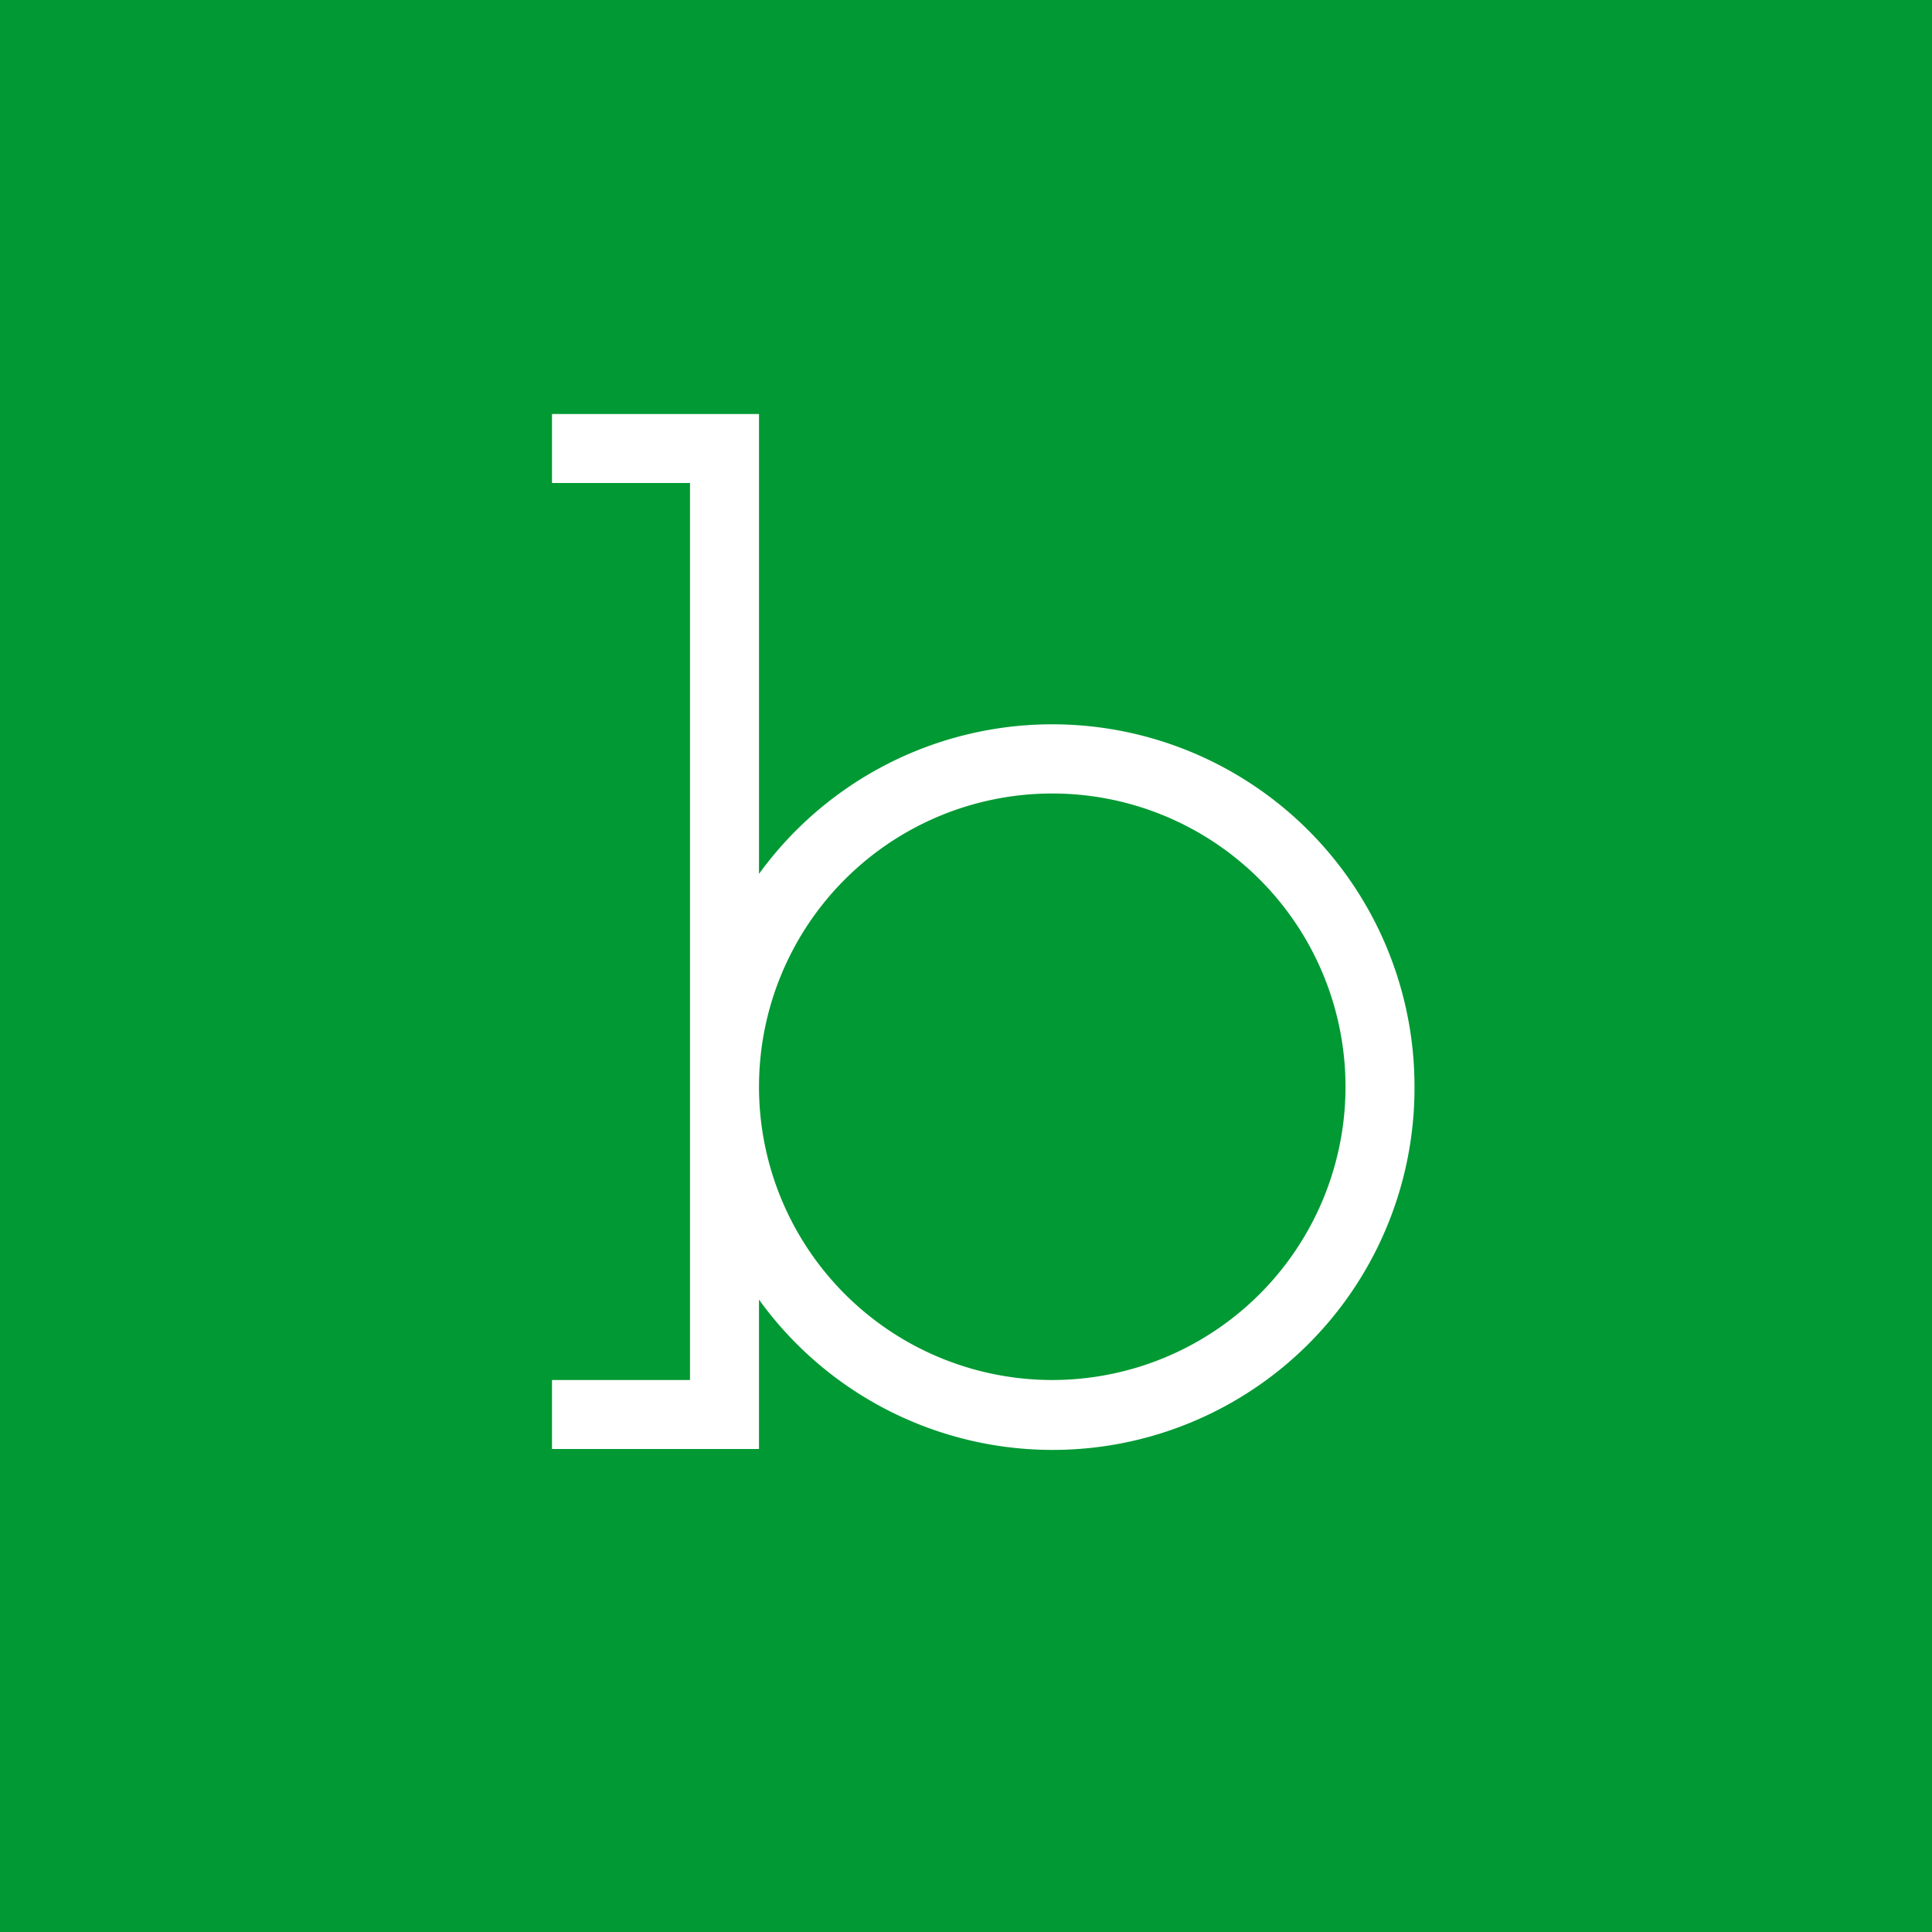 <svg xmlns="http://www.w3.org/2000/svg" width="56" height="56"><path fill="#093" d="M0 0h56v56H0z"/><path fill-rule="evenodd" d="M20 12h-4v2h4v26h-4v2h6v-4.33a10.49 10.49 0 0019-6.17 10.5 10.5 0 00-19-6.17V12h-2zm2 19.5a8.5 8.5 0 1017 0 8.5 8.5 0 00-17 0z" fill="#fff"/></svg>